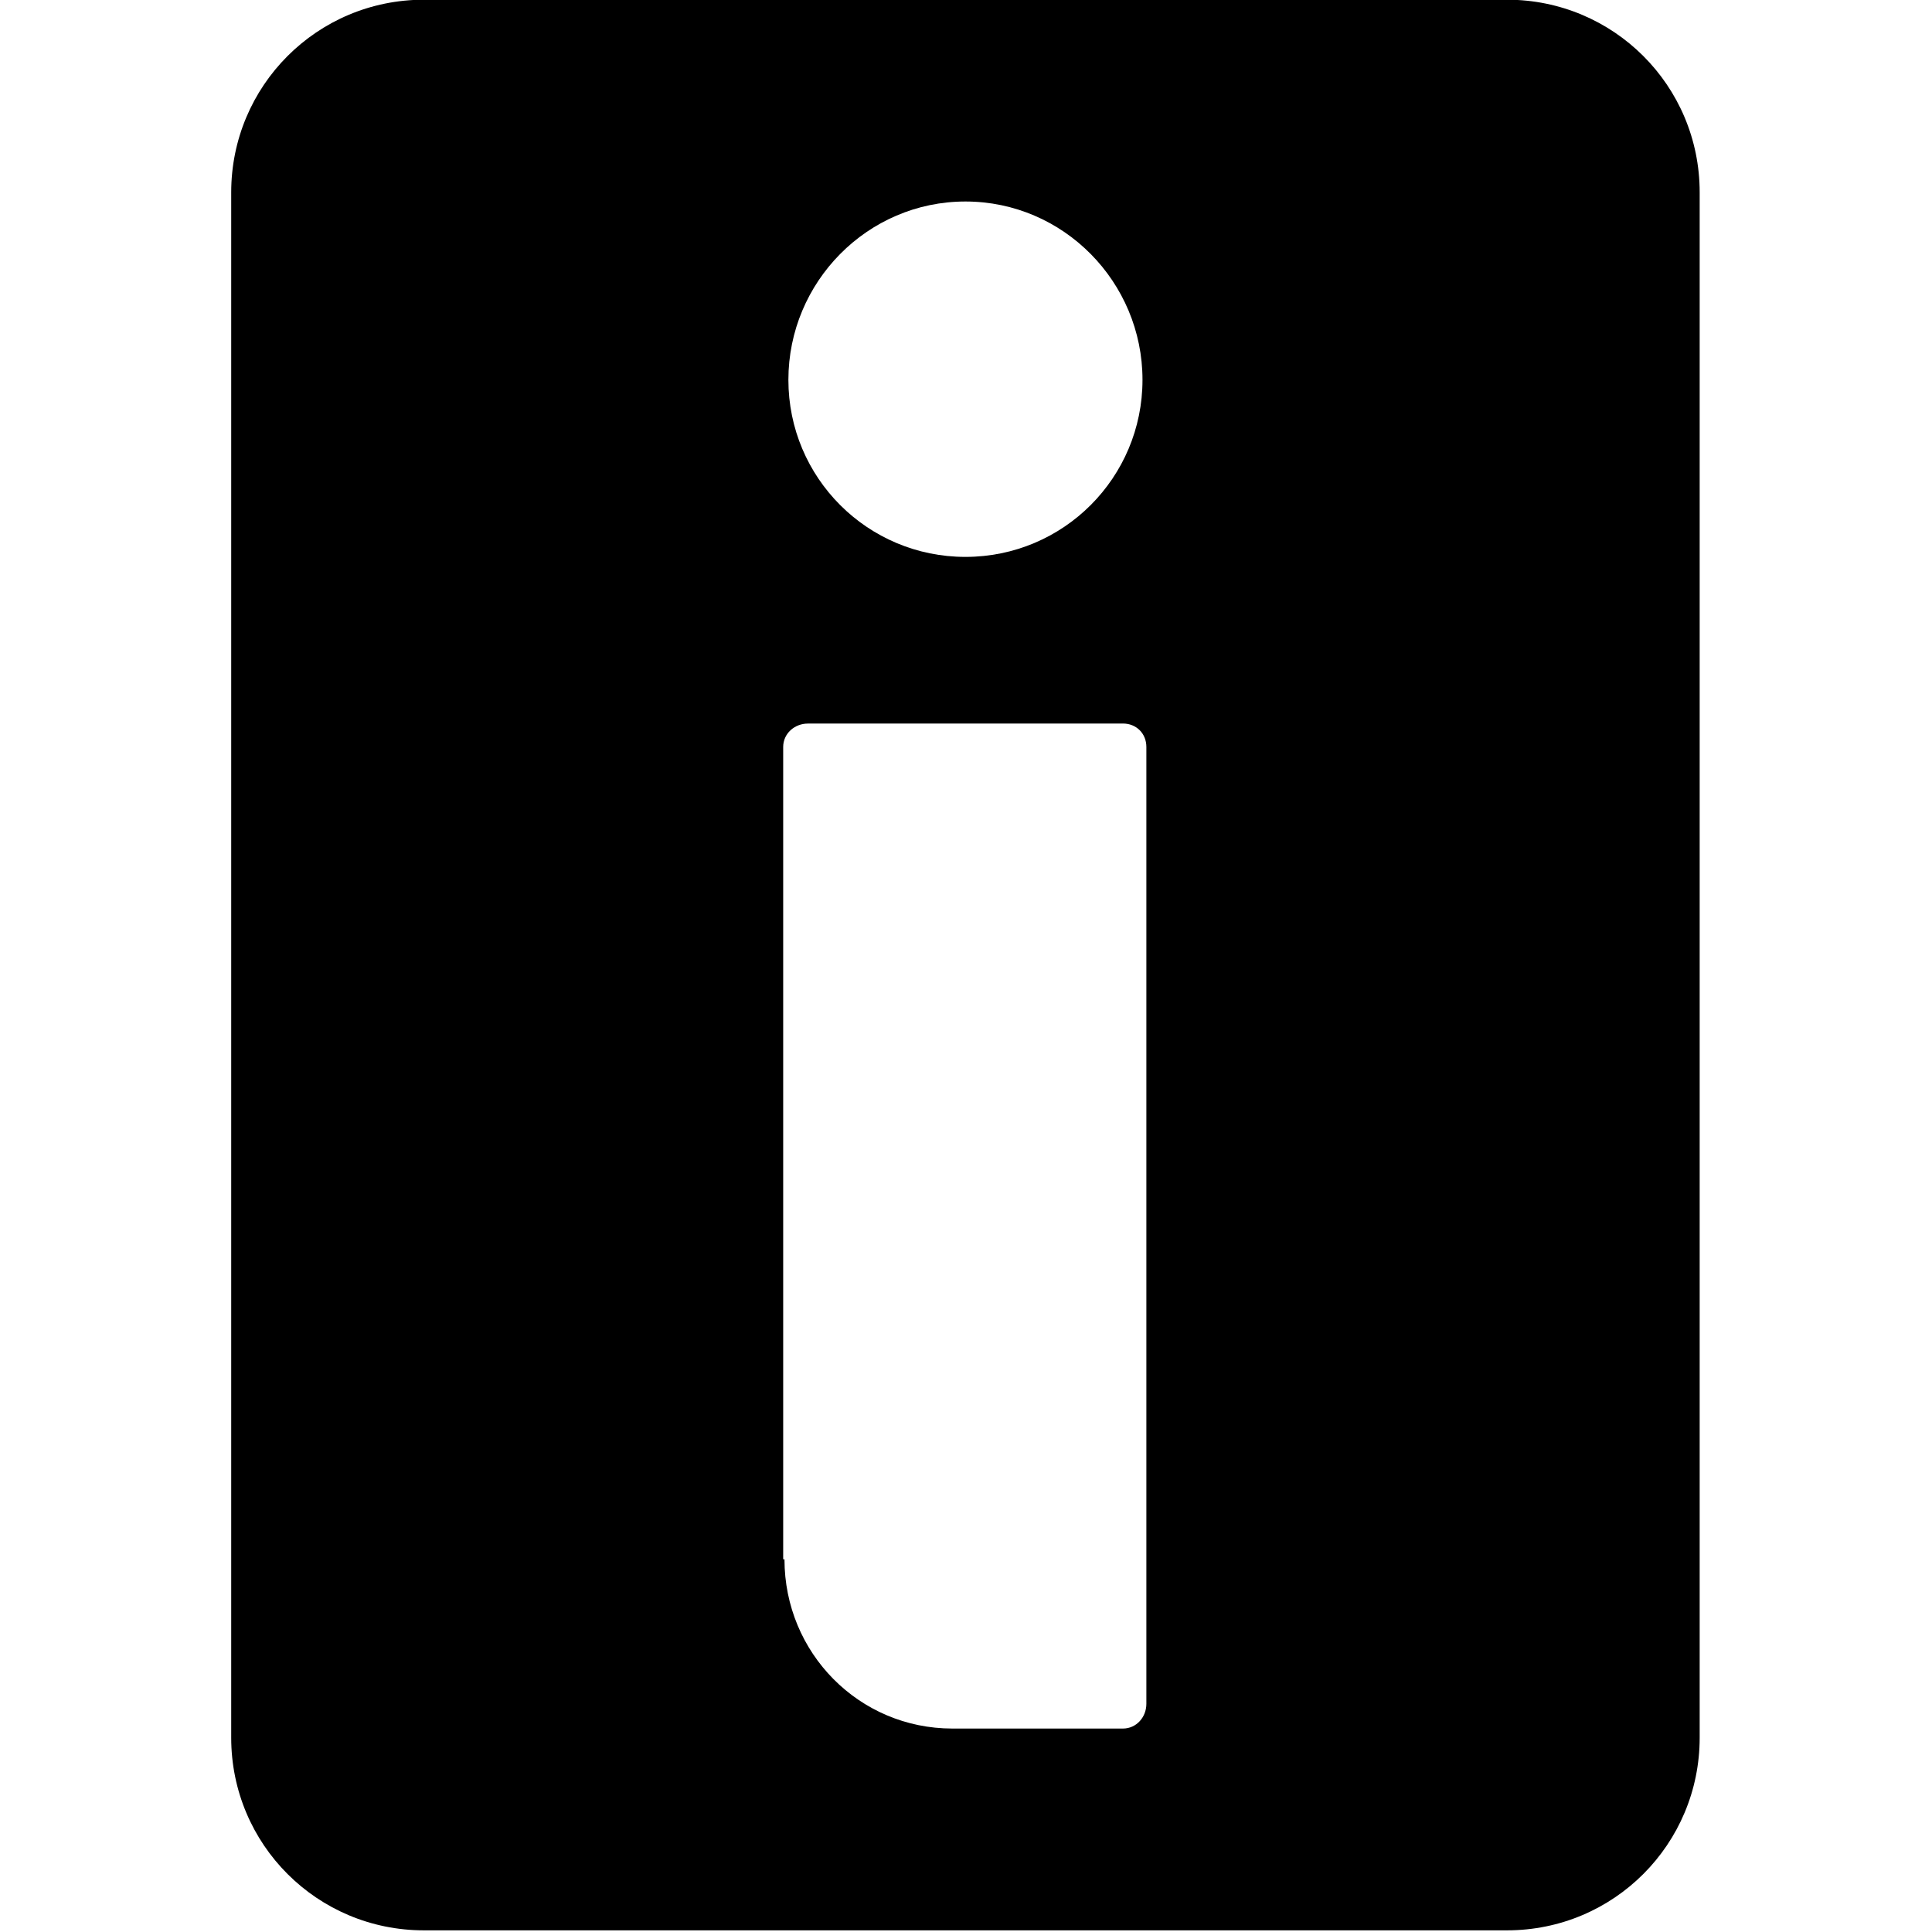 <?xml version="1.0" encoding="UTF-8" standalone="no"?>
<!-- Created with Vectornator (http://vectornator.io/) -->

<svg height="32" stroke-miterlimit="10" style="clip-rule:evenodd;fill-rule:nonzero;stroke-linecap:round;stroke-linejoin:round" version="1.1" viewBox="0 0 32 32" width="32" xml:space="preserve" id="svg18" sodipodi:docname="ingresso.svg" inkscape:version="1.4-beta2 (9aaf4f34, 2024-07-30)" xmlns:inkscape="http://www.inkscape.org/namespaces/inkscape" xmlns:sodipodi="http://sodipodi.sourceforge.net/DTD/sodipodi-0.dtd" xmlns="http://www.w3.org/2000/svg" xmlns:svg="http://www.w3.org/2000/svg"><sodipodi:namedview id="namedview18" pagecolor="#ffffff" bordercolor="#000000" borderopacity="0.25" inkscape:showpageshadow="2" inkscape:pageopacity="0.0" inkscape:pagecheckerboard="0" inkscape:deskcolor="#d1d1d1" inkscape:zoom="1.2660753" inkscape:cx="59.238184" inkscape:cy="-58.843263" inkscape:window-width="1440" inkscape:window-height="872" inkscape:window-x="0" inkscape:window-y="0" inkscape:window-maximized="1" inkscape:current-layer="svg18" />
<defs id="defs1" />

<clipPath id="ArtboardFrame">
<rect height="80" width="200" x="0" y="0" id="rect1" />
</clipPath>
<g clip-path="url(#ClipPath)" id="g17" style="clip-rule:evenodd;fill:#000000;fill-rule:nonzero;stroke-linecap:round;stroke-linejoin:round" transform="matrix(0.69,0,0,0.69,3.835,-7.739)">


<path d="m 4.617,11.209 c -2.566,0 -4.625,2.07 -4.625,4.625 v 37.094 c -1.27e-6,2.566 2.07,4.625 4.625,4.625 H 30.617 c 2.566,0 4.625,-2.07 4.625,-4.625 V 15.834 c 0,-2.566 -2.07,-4.625 -4.625,-4.625 z m 13,4.844 c 2.35,0 4.25,1.931 4.25,4.281 0,2.35 -1.9,4.25 -4.25,4.25 -2.35,0 -4.25,-1.9 -4.25,-4.25 0,-2.35 1.9,-4.281 4.25,-4.281 z m -3.781,12.531 h 7.562 c 0.322,0 0.562,0.24 0.562,0.562 v 22.969 c 0,0.322 -0.24,0.594 -0.562,0.594 h -4.094 c -2.244,0 -4.031,-1.818 -4.031,-4.062 h -0.031 v -19.5 c 0,-0.322 0.272,-0.562 0.594,-0.562 z" fill="#000000" fill-rule="nonzero" opacity="1" stroke="none" id="path16" style="fill:#000000" />
</g>
</svg>
